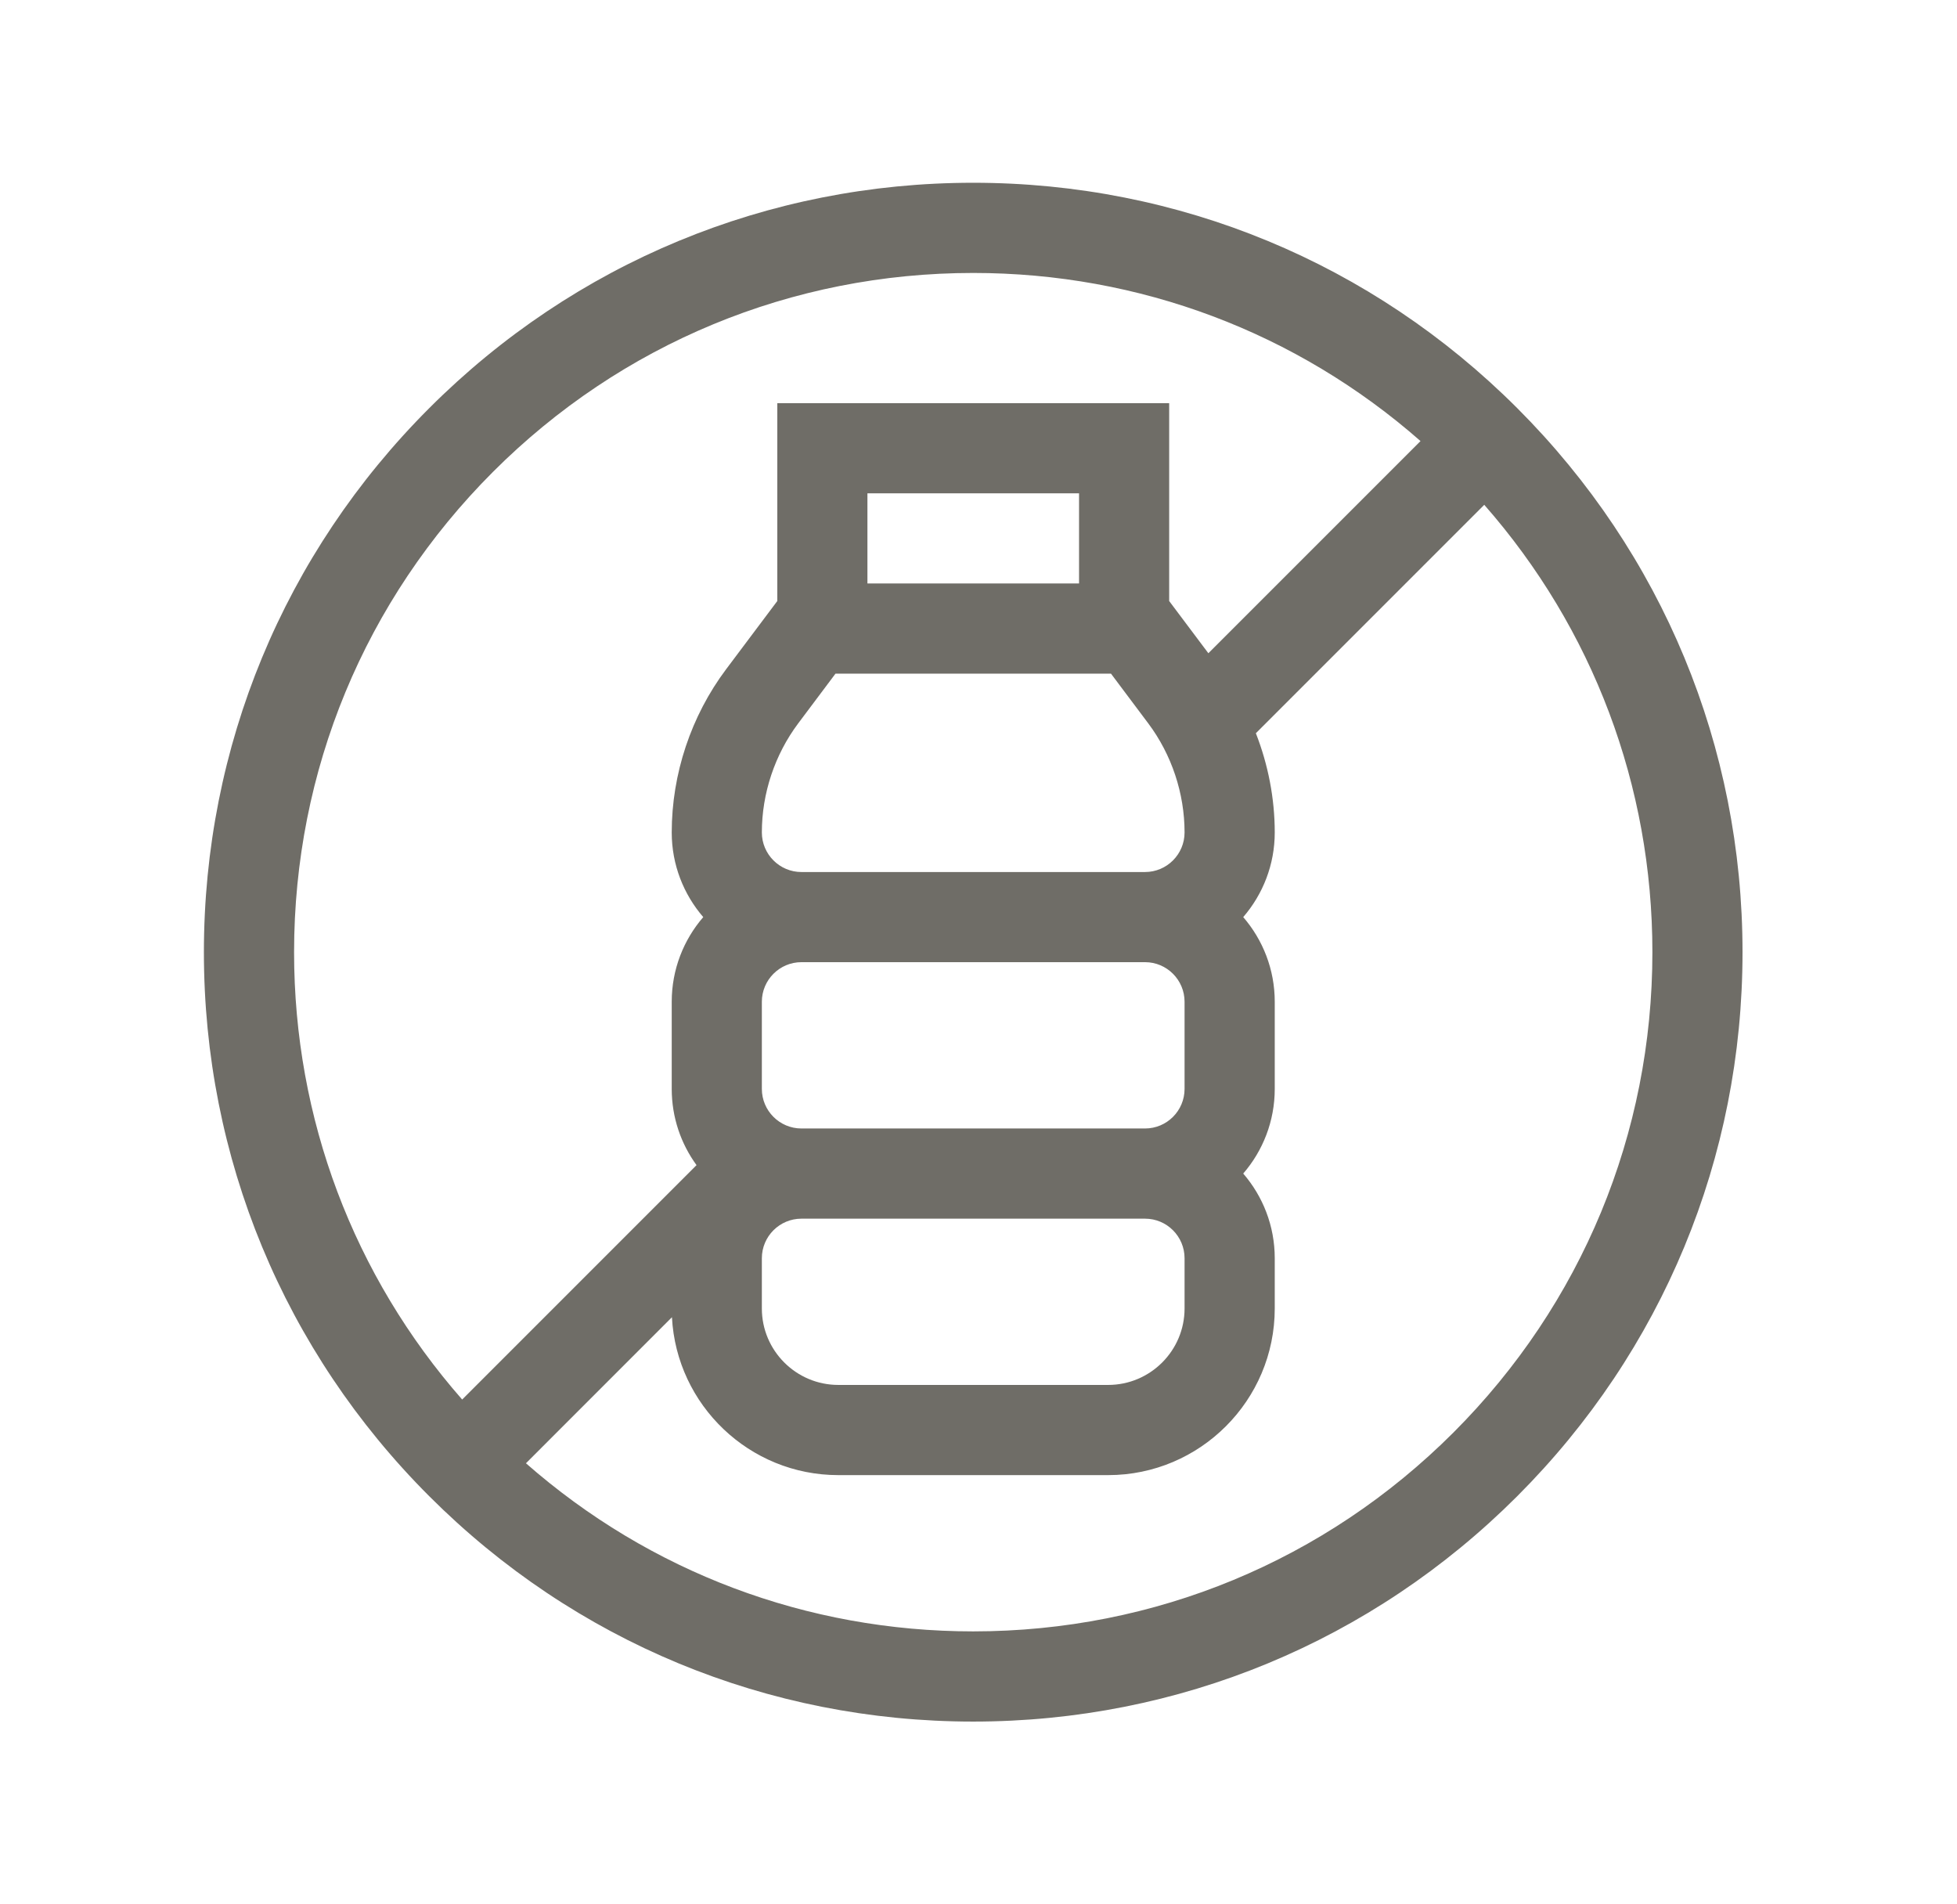 <svg width="37" height="36" viewBox="0 0 37 36" fill="none" xmlns="http://www.w3.org/2000/svg">
<path d="M28.685 7.715C25.938 4.968 22.285 3.455 18.4 3.455C14.515 3.455 10.863 4.968 8.116 7.715C5.368 10.462 3.855 14.115 3.855 18C3.855 21.885 5.368 25.538 8.116 28.285C10.863 31.032 14.515 32.545 18.4 32.545C22.285 32.545 25.938 31.032 28.685 28.285C31.432 25.538 32.945 21.885 32.945 18C32.945 14.115 31.432 10.462 28.685 7.715ZM18.4 5.16C21.544 5.16 24.516 6.283 26.857 8.338L22.846 12.349L22.105 11.362V7.622H14.696V11.362L13.728 12.652C13.065 13.536 12.7 14.632 12.7 15.737C12.7 16.348 12.925 16.907 13.296 17.337C12.925 17.767 12.7 18.326 12.7 18.937V20.585C12.7 21.123 12.874 21.621 13.169 22.026L8.738 26.457C6.683 24.115 5.56 21.144 5.56 18C5.56 14.57 6.896 11.346 9.321 8.92C11.746 6.495 14.971 5.16 18.4 5.16ZM21.709 13.674C22.152 14.265 22.396 14.998 22.396 15.737C22.396 16.149 22.061 16.485 21.648 16.485H15.152C14.74 16.485 14.404 16.149 14.404 15.737C14.404 14.998 14.649 14.265 15.092 13.674L15.796 12.735H21.005L21.709 13.674ZM22.396 23.786V24.736C22.396 25.533 21.748 26.181 20.951 26.181H15.85C15.053 26.181 14.404 25.533 14.404 24.736V23.786C14.404 23.373 14.74 23.038 15.152 23.038H21.649C22.061 23.038 22.396 23.373 22.396 23.786ZM14.404 20.585V18.937C14.404 18.525 14.74 18.189 15.152 18.189H21.649C22.061 18.189 22.396 18.525 22.396 18.937V20.585C22.396 20.998 22.061 21.333 21.649 21.333H15.152C14.74 21.333 14.404 20.998 14.404 20.585ZM20.401 11.03H16.4V9.326H20.401V11.03ZM9.944 27.662L12.704 24.901C12.791 26.562 14.169 27.886 15.85 27.886H20.951C22.688 27.886 24.101 26.473 24.101 24.736V23.786C24.101 23.174 23.876 22.615 23.505 22.185C23.876 21.756 24.101 21.196 24.101 20.585V18.937C24.101 18.326 23.876 17.767 23.505 17.337C23.876 16.907 24.101 16.348 24.101 15.737C24.101 15.095 23.977 14.457 23.744 13.861L28.062 9.543C30.118 11.885 31.241 14.856 31.241 18C31.241 21.43 29.905 24.654 27.48 27.08C25.055 29.505 21.83 30.84 18.4 30.84C15.256 30.84 12.285 29.717 9.944 27.662Z" fill="#6F6D67"/>
</svg>
